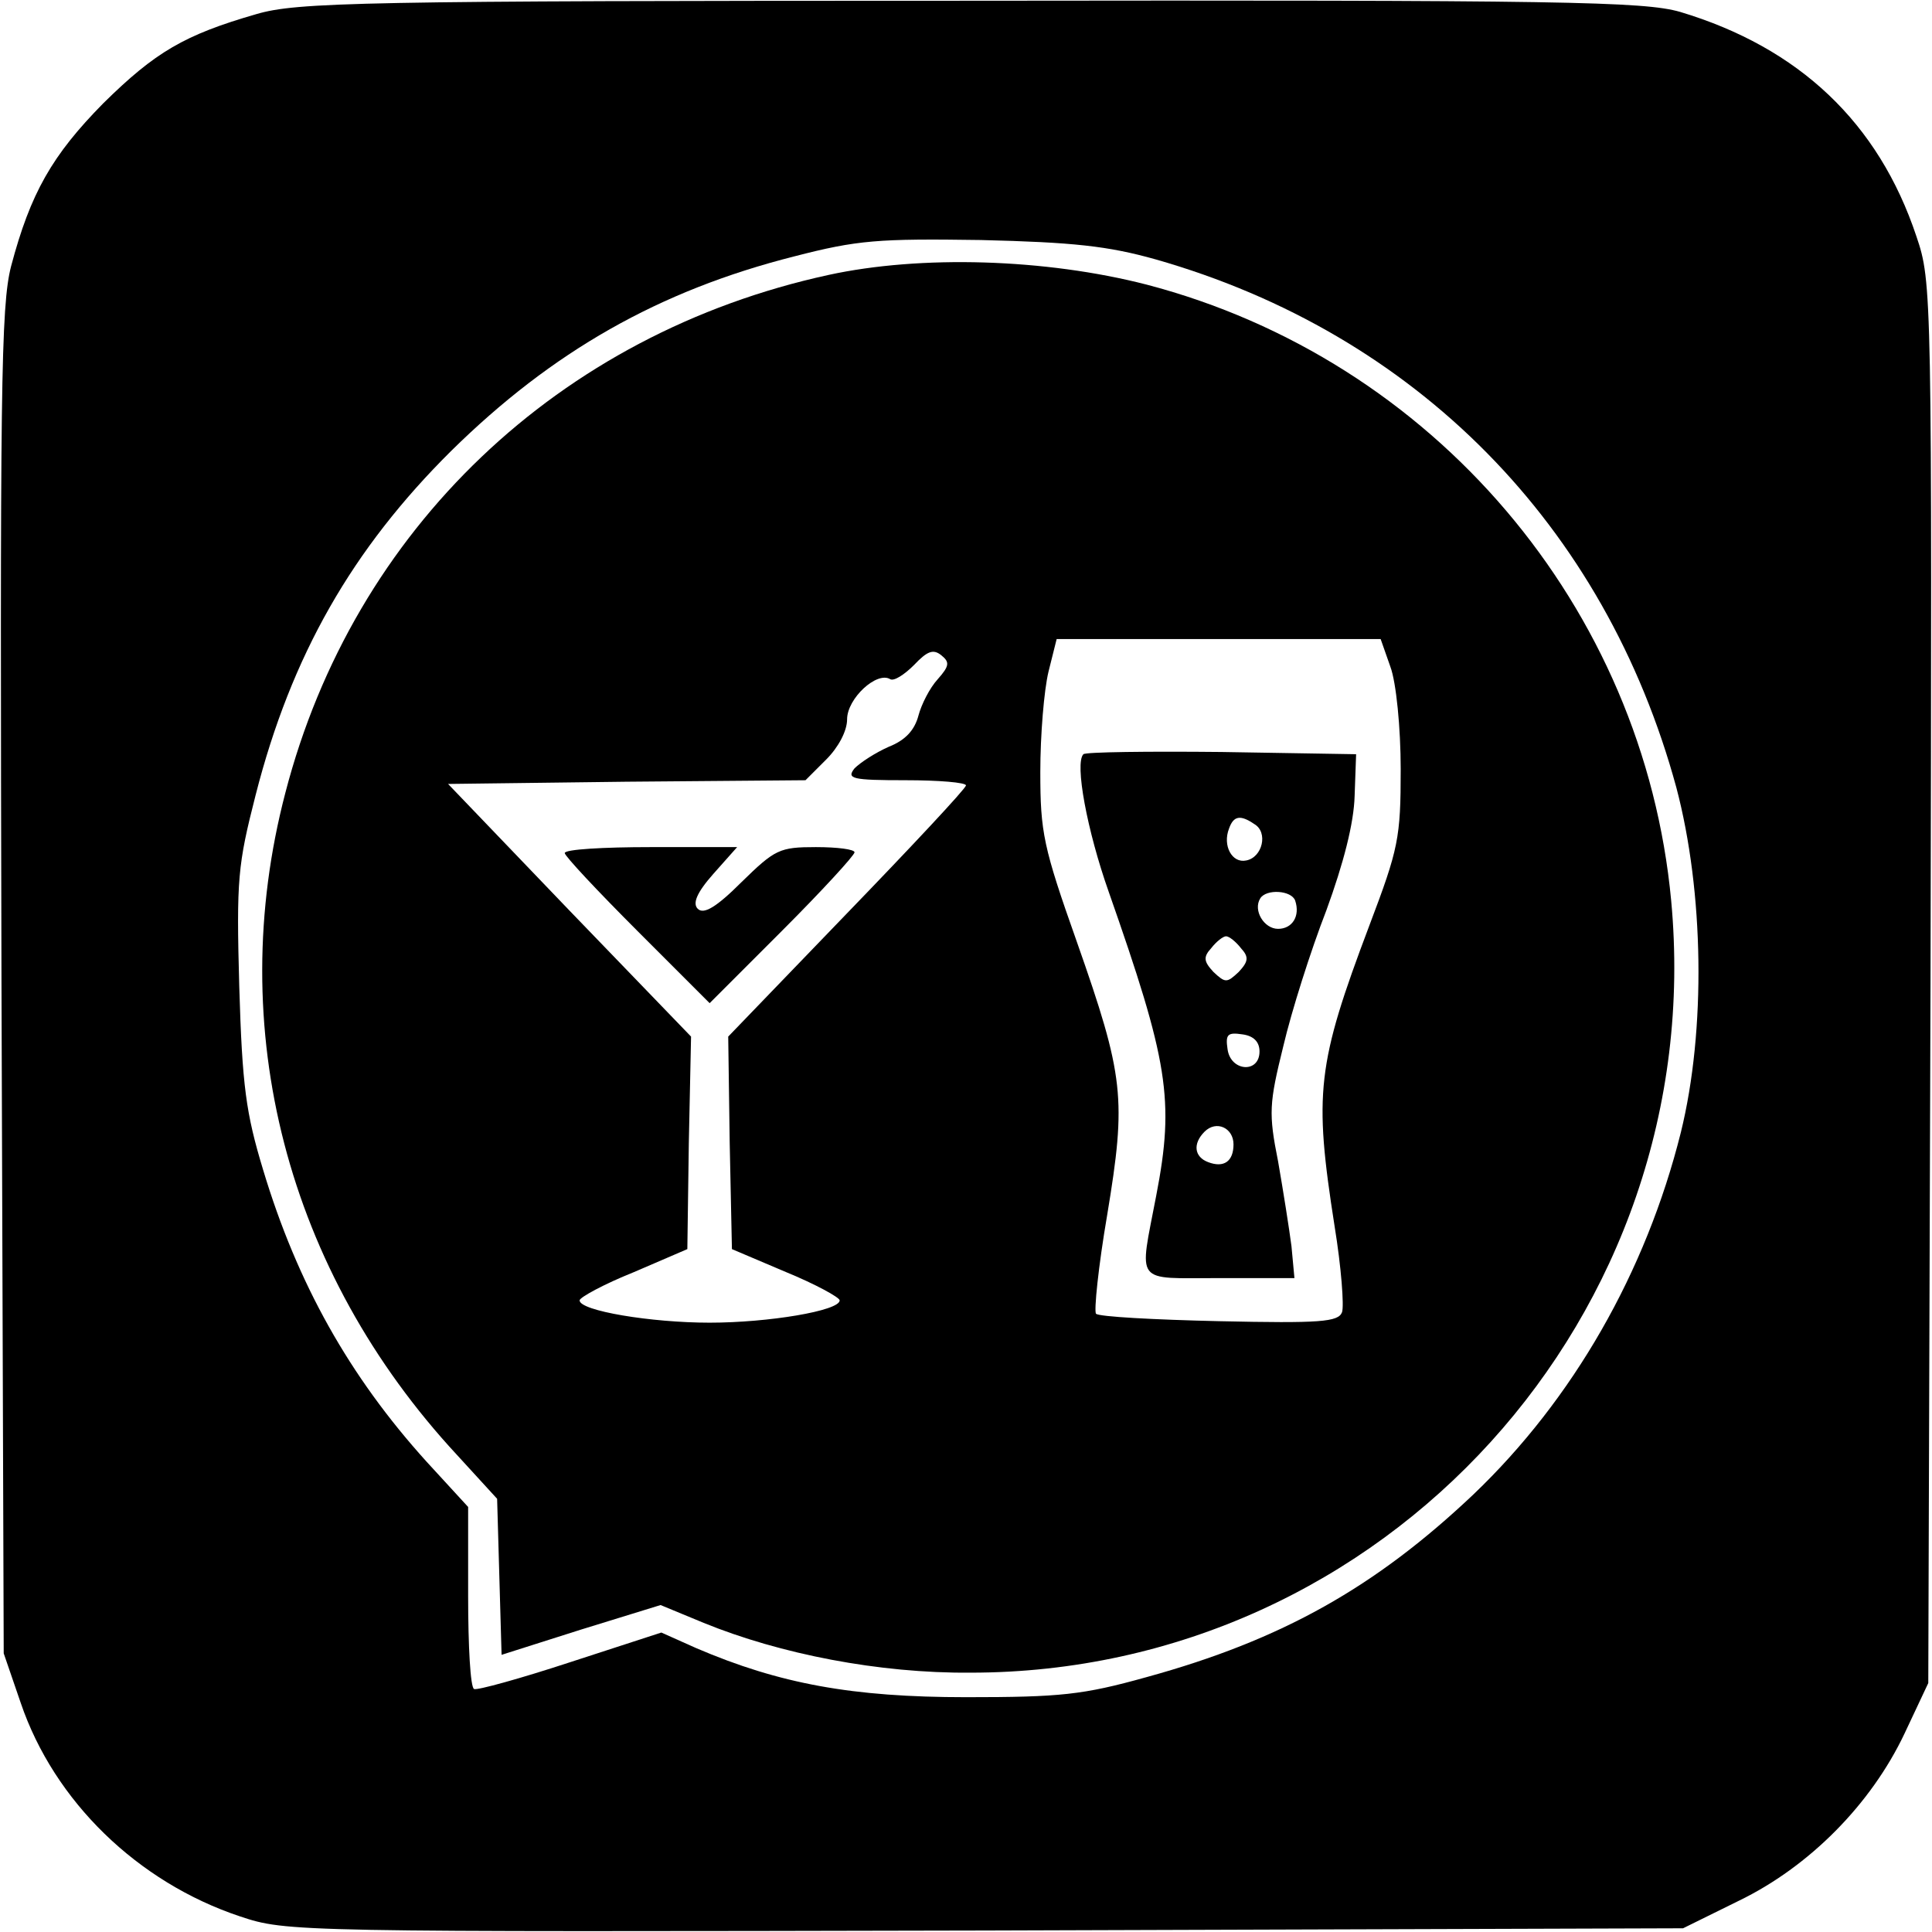 <?xml version="1.0" standalone="no"?>
<!DOCTYPE svg PUBLIC "-//W3C//DTD SVG 20010904//EN"
 "http://www.w3.org/TR/2001/REC-SVG-20010904/DTD/svg10.dtd">
<svg version="1.0" xmlns="http://www.w3.org/2000/svg"
 width="260pt" height="260pt" viewBox="0 0 260 260"
 preserveAspectRatio="xMidYMid meet">
<g transform="translate(0,260) scale(0.1,-0.1)"
fill="#000000" stroke="none">
<path d="M345 2581 c-97 -28 -136 -51 -206 -120 -69 -70 -98 -121 -124 -219
-14 -54 -15 -166 -13 -964 l3 -903 23 -67 c45 -132 157 -241 295 -287 63 -21
70 -21 1003 -19 l939 3 75 37 c95 46 178 130 223 225 l32 68 3 942 c2 934 2
943 -19 1005 -51 153 -158 254 -318 302 -49 14 -155 16 -955 15 -825 0 -906
-2 -961 -18z m1210 -330 c351 -100 605 -358 701 -711 37 -140 40 -326 6 -464
-47 -188 -145 -359 -279 -487 -132 -125 -258 -196 -440 -246 -86 -24 -116 -27
-243 -27 -153 0 -251 18 -363 66 l-47 21 -123 -40 c-67 -22 -125 -38 -129 -36
-5 2 -8 58 -8 125 l0 120 -56 61 c-104 115 -174 240 -220 393 -23 76 -28 112
-32 246 -4 145 -2 164 22 258 48 188 130 331 263 463 136 134 280 216 462 262
85 22 113 24 251 22 124 -3 171 -8 235 -26z"/>
<path d="M1115 2230 c-363 -79 -639 -342 -731 -697 -83 -317 2 -644 231 -891
l54 -59 3 -105 3 -105 107 34 107 33 58 -24 c103 -42 236 -68 359 -67 558 0
995 482 943 1039 -37 395 -320 728 -706 829 -136 35 -304 40 -428 13z m756
-527 c8 -21 14 -83 14 -138 0 -93 -3 -107 -42 -210 -71 -188 -75 -226 -47
-405 9 -55 13 -108 10 -116 -5 -13 -29 -15 -165 -12 -88 2 -162 6 -166 10 -3
3 3 63 15 133 26 157 23 186 -41 368 -45 127 -49 147 -49 228 0 50 5 110 11
135 l11 44 218 0 218 0 13 -37z m-609 -17 c-11 -12 -22 -34 -26 -49 -5 -19
-17 -33 -40 -42 -18 -8 -38 -21 -46 -29 -11 -14 -4 -16 69 -16 44 0 81 -3 81
-7 -1 -5 -73 -82 -161 -173 l-159 -165 2 -143 3 -143 73 -31 c39 -16 72 -34
72 -38 0 -14 -96 -30 -175 -30 -79 0 -175 16 -175 30 0 4 33 22 73 38 l72 31
2 143 3 143 -164 170 -163 170 240 3 241 2 28 28 c16 16 28 38 28 54 0 28 40
65 58 54 5 -3 19 6 32 19 18 19 26 22 37 13 11 -9 11 -14 -5 -32z"/>
<path d="M1458 1585 c-12 -12 5 -103 34 -185 80 -228 89 -280 64 -409 -23
-121 -31 -111 85 -111 l101 0 -4 43 c-3 23 -11 74 -18 114 -13 65 -12 78 7
155 11 47 37 129 58 183 23 63 37 117 38 154 l2 56 -181 3 c-99 1 -183 0 -186
-3z m230 -94 c19 -11 11 -45 -11 -49 -19 -4 -32 20 -23 43 6 17 15 19 34 6z
m55 -103 c7 -21 -4 -38 -23 -38 -19 0 -34 25 -24 41 8 13 42 11 47 -3z m-73
-64 c11 -12 10 -18 -3 -32 -16 -15 -18 -15 -34 0 -13 14 -14 20 -3 32 7 9 16
16 20 16 4 0 13 -7 20 -16z m25 -139 c0 -30 -39 -27 -43 3 -3 20 0 23 20 20
15 -2 23 -10 23 -23z m-35 -125 c0 -23 -13 -32 -34 -24 -19 7 -21 25 -5 41 16
16 39 5 39 -17z"/>
<path d="M760 1452 c0 -4 44 -51 98 -105 l97 -97 98 98 c53 53 97 101 97 105
0 4 -23 7 -52 7 -49 0 -55 -3 -100 -47 -34 -34 -51 -44 -59 -36 -7 7 -2 21 21
47 l32 36 -116 0 c-64 0 -116 -3 -116 -8z"/>
</g>
</svg>
